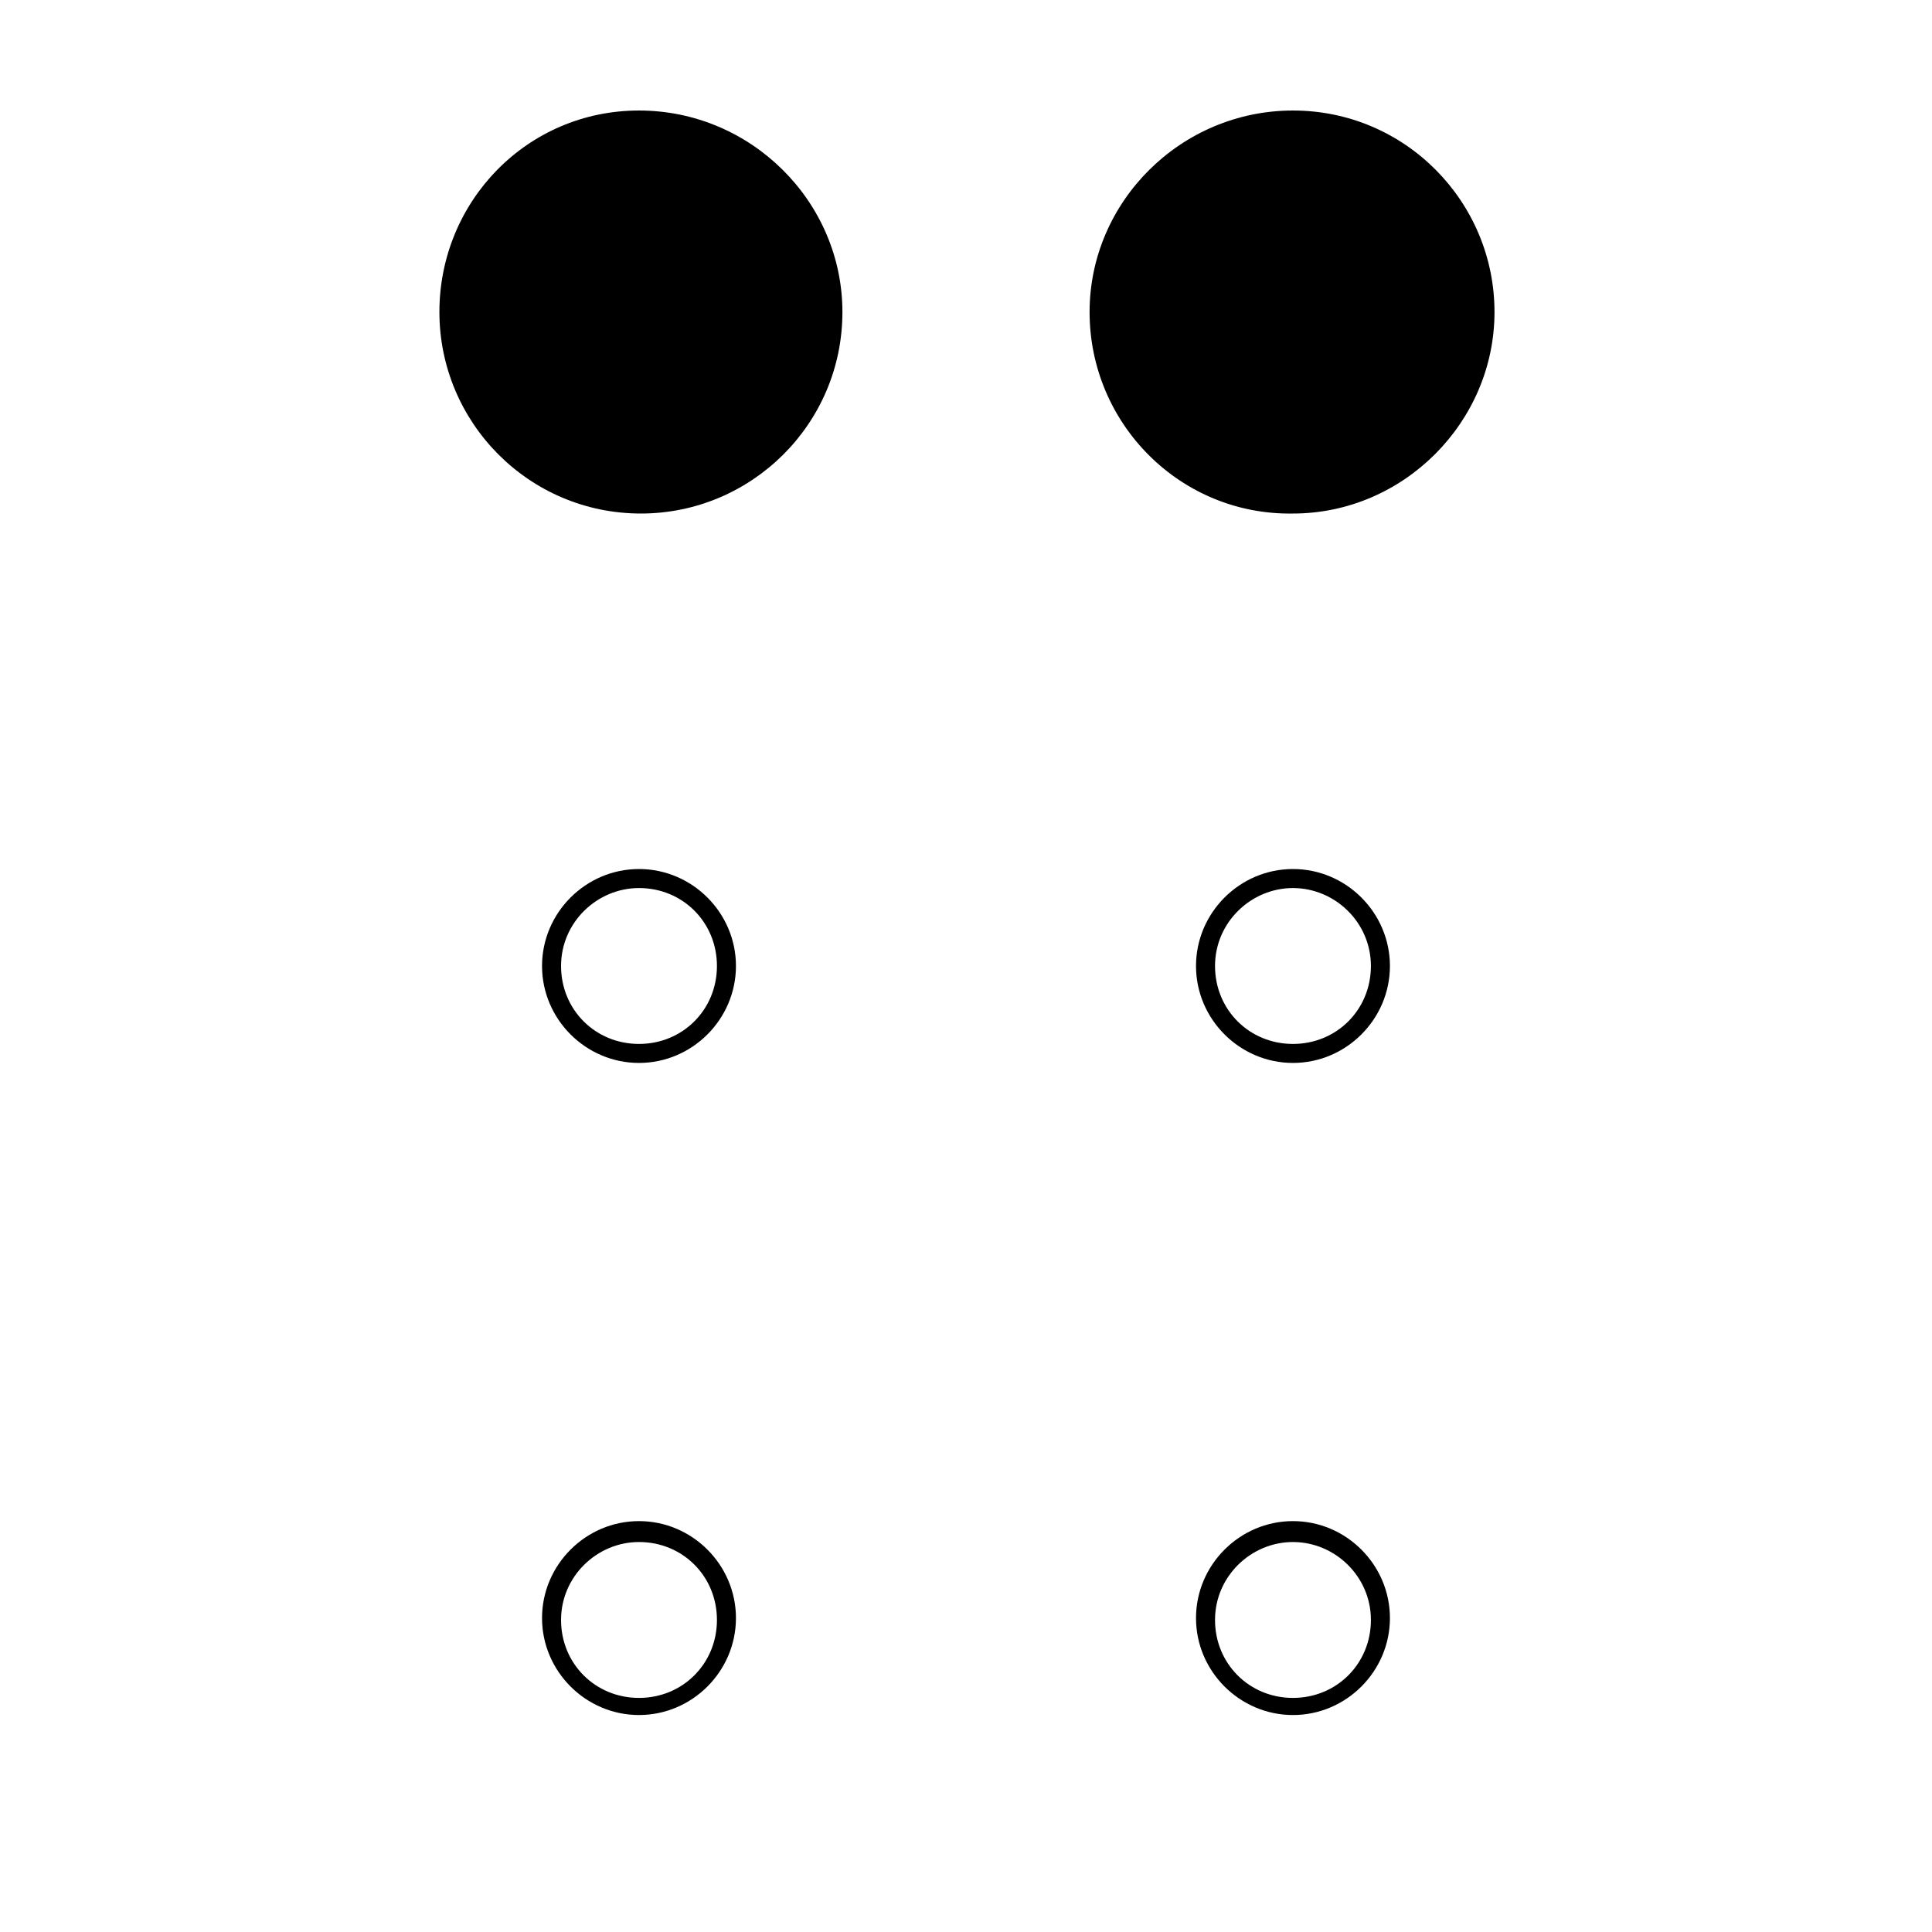 <?xml version="1.0" encoding="UTF-8"?>
<!-- Uploaded to: ICON Repo, www.svgrepo.com, Generator: ICON Repo Mixer Tools -->
<svg fill="#000000" width="800px" height="800px" version="1.1" viewBox="144 144 512 512" xmlns="http://www.w3.org/2000/svg">
 <g>
  <path d="m367.25 226.69c0 29.727-24.184 53.402-53.402 53.402-29.727 0-53.402-24.184-53.402-53.402-0.004-29.219 23.172-53.402 52.898-53.402 29.723 0 53.906 24.184 53.906 53.402z"/>
  <path d="m432.75 226.69c0-29.219 24.184-53.402 53.906-53.402 29.727 0 53.402 24.184 53.402 53.402 0 29.223-24.184 53.402-53.402 53.402-29.723 0.504-53.906-23.676-53.906-53.402z"/>
  <path d="m486.65 425.69c-14.105 0-25.695-11.586-25.695-25.695 0-14.105 11.586-25.695 25.695-25.695 14.105 0 25.695 11.586 25.695 25.695s-11.586 25.695-25.695 25.695zm0-46.348c-11.082 0-20.656 9.07-20.656 20.656s9.07 20.656 20.656 20.656c11.586 0 20.656-9.07 20.656-20.656 0-11.59-9.57-20.656-20.656-20.656z"/>
  <path d="m486.65 598.5c-14.105 0-25.695-11.586-25.695-25.695 0-14.105 11.586-25.695 25.695-25.695 14.105 0 25.695 11.586 25.695 25.695 0 14.105-11.586 25.695-25.695 25.695zm0-45.848c-11.082 0-20.656 9.07-20.656 20.656 0 11.586 9.07 20.656 20.656 20.656 11.586 0 20.656-9.07 20.656-20.656 0-11.586-9.57-20.656-20.656-20.656z"/>
  <path d="m313.34 598.5c-14.105 0-25.695-11.586-25.695-25.695 0-14.105 11.586-25.695 25.695-25.695 14.105 0 25.695 11.586 25.695 25.695 0 14.105-11.59 25.695-25.695 25.695zm0-45.848c-11.082 0-20.656 9.07-20.656 20.656 0 11.586 9.07 20.656 20.656 20.656s20.656-9.07 20.656-20.656c0-11.586-9.07-20.656-20.656-20.656z"/>
  <path d="m313.34 425.69c-14.105 0-25.695-11.586-25.695-25.695 0-14.105 11.586-25.695 25.695-25.695 14.105 0 25.695 11.586 25.695 25.695s-11.59 25.695-25.695 25.695zm0-46.348c-11.082 0-20.656 9.07-20.656 20.656s9.07 20.656 20.656 20.656 20.656-9.07 20.656-20.656c0-11.59-9.07-20.656-20.656-20.656z"/>
  <path d="m313.34 252.38c-14.105 0-25.695-11.586-25.695-25.695 0-14.105 11.586-25.695 25.695-25.695 14.105 0 25.695 11.586 25.695 25.695 0 14.105-11.59 25.695-25.695 25.695zm0-45.848c-11.082 0-20.656 9.07-20.656 20.656 0 11.586 9.07 20.656 20.656 20.656s20.656-9.07 20.656-20.656c0-11.586-9.07-20.656-20.656-20.656z"/>
  <path d="m486.65 252.38c-14.105 0-25.695-11.586-25.695-25.695 0-14.105 11.586-25.695 25.695-25.695 14.105 0 25.695 11.586 25.695 25.695 0 14.105-11.586 25.695-25.695 25.695zm0-45.848c-11.082 0-20.656 9.07-20.656 20.656 0 11.586 9.07 20.656 20.656 20.656 11.586 0 20.656-9.07 20.656-20.656 0-11.586-9.57-20.656-20.656-20.656z"/>
 </g>
</svg>